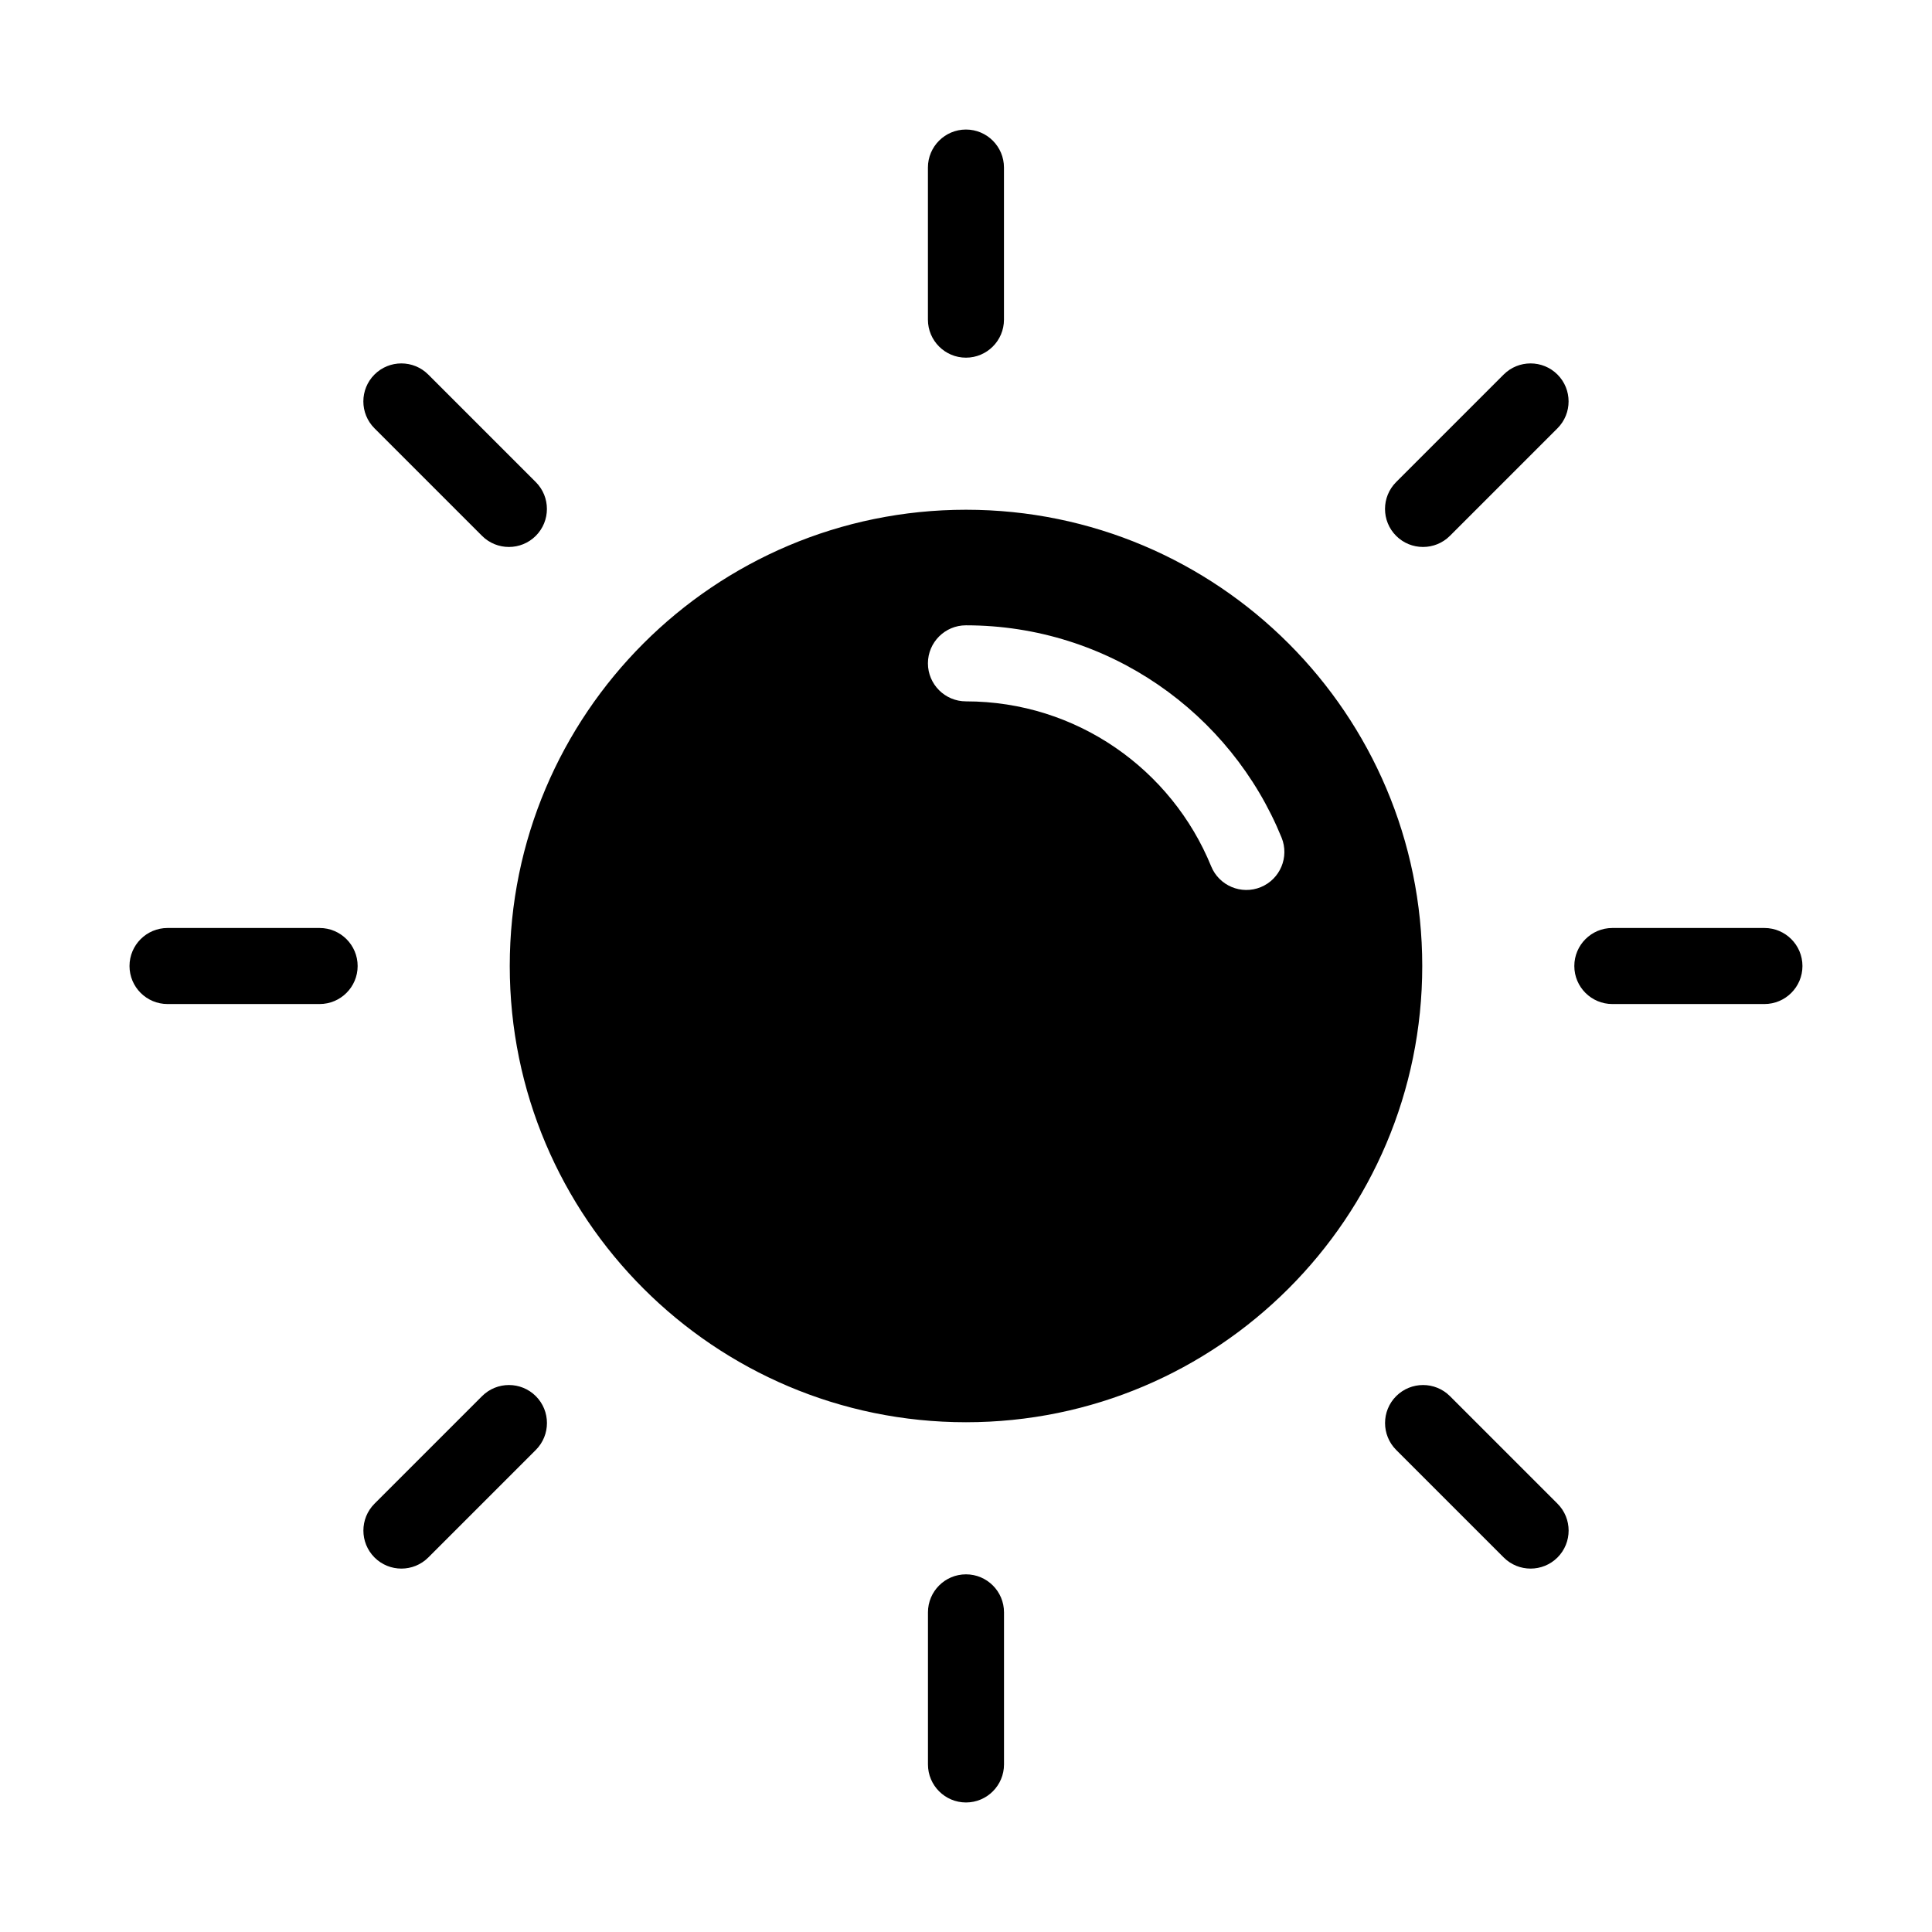 <?xml version="1.0" encoding="UTF-8"?>
<!-- Uploaded to: SVG Repo, www.svgrepo.com, Generator: SVG Repo Mixer Tools -->
<svg fill="#000000" width="800px" height="800px" version="1.1" viewBox="144 144 512 512" xmlns="http://www.w3.org/2000/svg">
 <path d="m389.92 571.29v40.305c0 5.562 4.516 10.078 10.078 10.078s10.074-4.516 10.074-10.078v-40.305c0-5.562-4.512-10.074-10.074-10.074s-10.078 4.512-10.078 10.074zm-118.17-57.297-28.5 28.5c-3.93 3.934-3.93 10.316 0 14.254 3.934 3.93 10.316 3.93 14.25 0l28.5-28.5c3.93-3.938 3.93-10.32 0-14.254-3.934-3.93-10.316-3.93-14.25 0zm242.25 14.254 28.5 28.5c3.934 3.93 10.316 3.93 14.254 0 3.93-3.938 3.93-10.32 0-14.254l-28.5-28.5c-3.938-3.93-10.32-3.93-14.254 0-3.93 3.934-3.93 10.316 0 14.254zm-114-249.16c-66.734 0-120.91 54.18-120.91 120.91s54.18 120.91 120.91 120.91 120.91-54.18 120.91-120.91-54.18-120.91-120.91-120.91zm-171.3 110.84h-40.305c-5.562 0-10.074 4.516-10.074 10.078s4.512 10.074 10.074 10.074h40.305c5.562 0 10.078-4.512 10.078-10.074s-4.516-10.078-10.078-10.078zm382.89 0h-40.305c-5.562 0-10.074 4.516-10.074 10.078s4.512 10.074 10.074 10.074h40.305c5.562 0 10.078-4.512 10.078-10.074s-4.516-10.078-10.078-10.078zm-211.6-60.059c29.359 0 54.531 18.082 64.98 43.711 2.102 5.148 7.984 7.629 13.133 5.527 5.148-2.102 7.629-7.988 5.527-13.137-13.445-32.984-45.848-56.254-83.641-56.254-5.562 0-10.078 4.516-10.078 10.074 0 5.562 4.516 10.078 10.078 10.078zm142.5-86.613-28.5 28.5c-3.93 3.934-3.93 10.316 0 14.25 3.934 3.93 10.316 3.93 14.254 0l28.5-28.5c3.93-3.934 3.93-10.316 0-14.25-3.938-3.93-10.32-3.93-14.254 0zm-299.25 14.25 28.5 28.5c3.934 3.93 10.316 3.93 14.25 0 3.93-3.934 3.93-10.316 0-14.25l-28.5-28.5c-3.934-3.93-10.316-3.93-14.25 0-3.93 3.934-3.93 10.316 0 14.25zm146.67-69.102v40.305c0 5.562 4.516 10.078 10.078 10.078s10.074-4.516 10.074-10.078v-40.305c0-5.562-4.512-10.074-10.074-10.074s-10.078 4.512-10.078 10.074z" fill-rule="evenodd"/>
</svg>